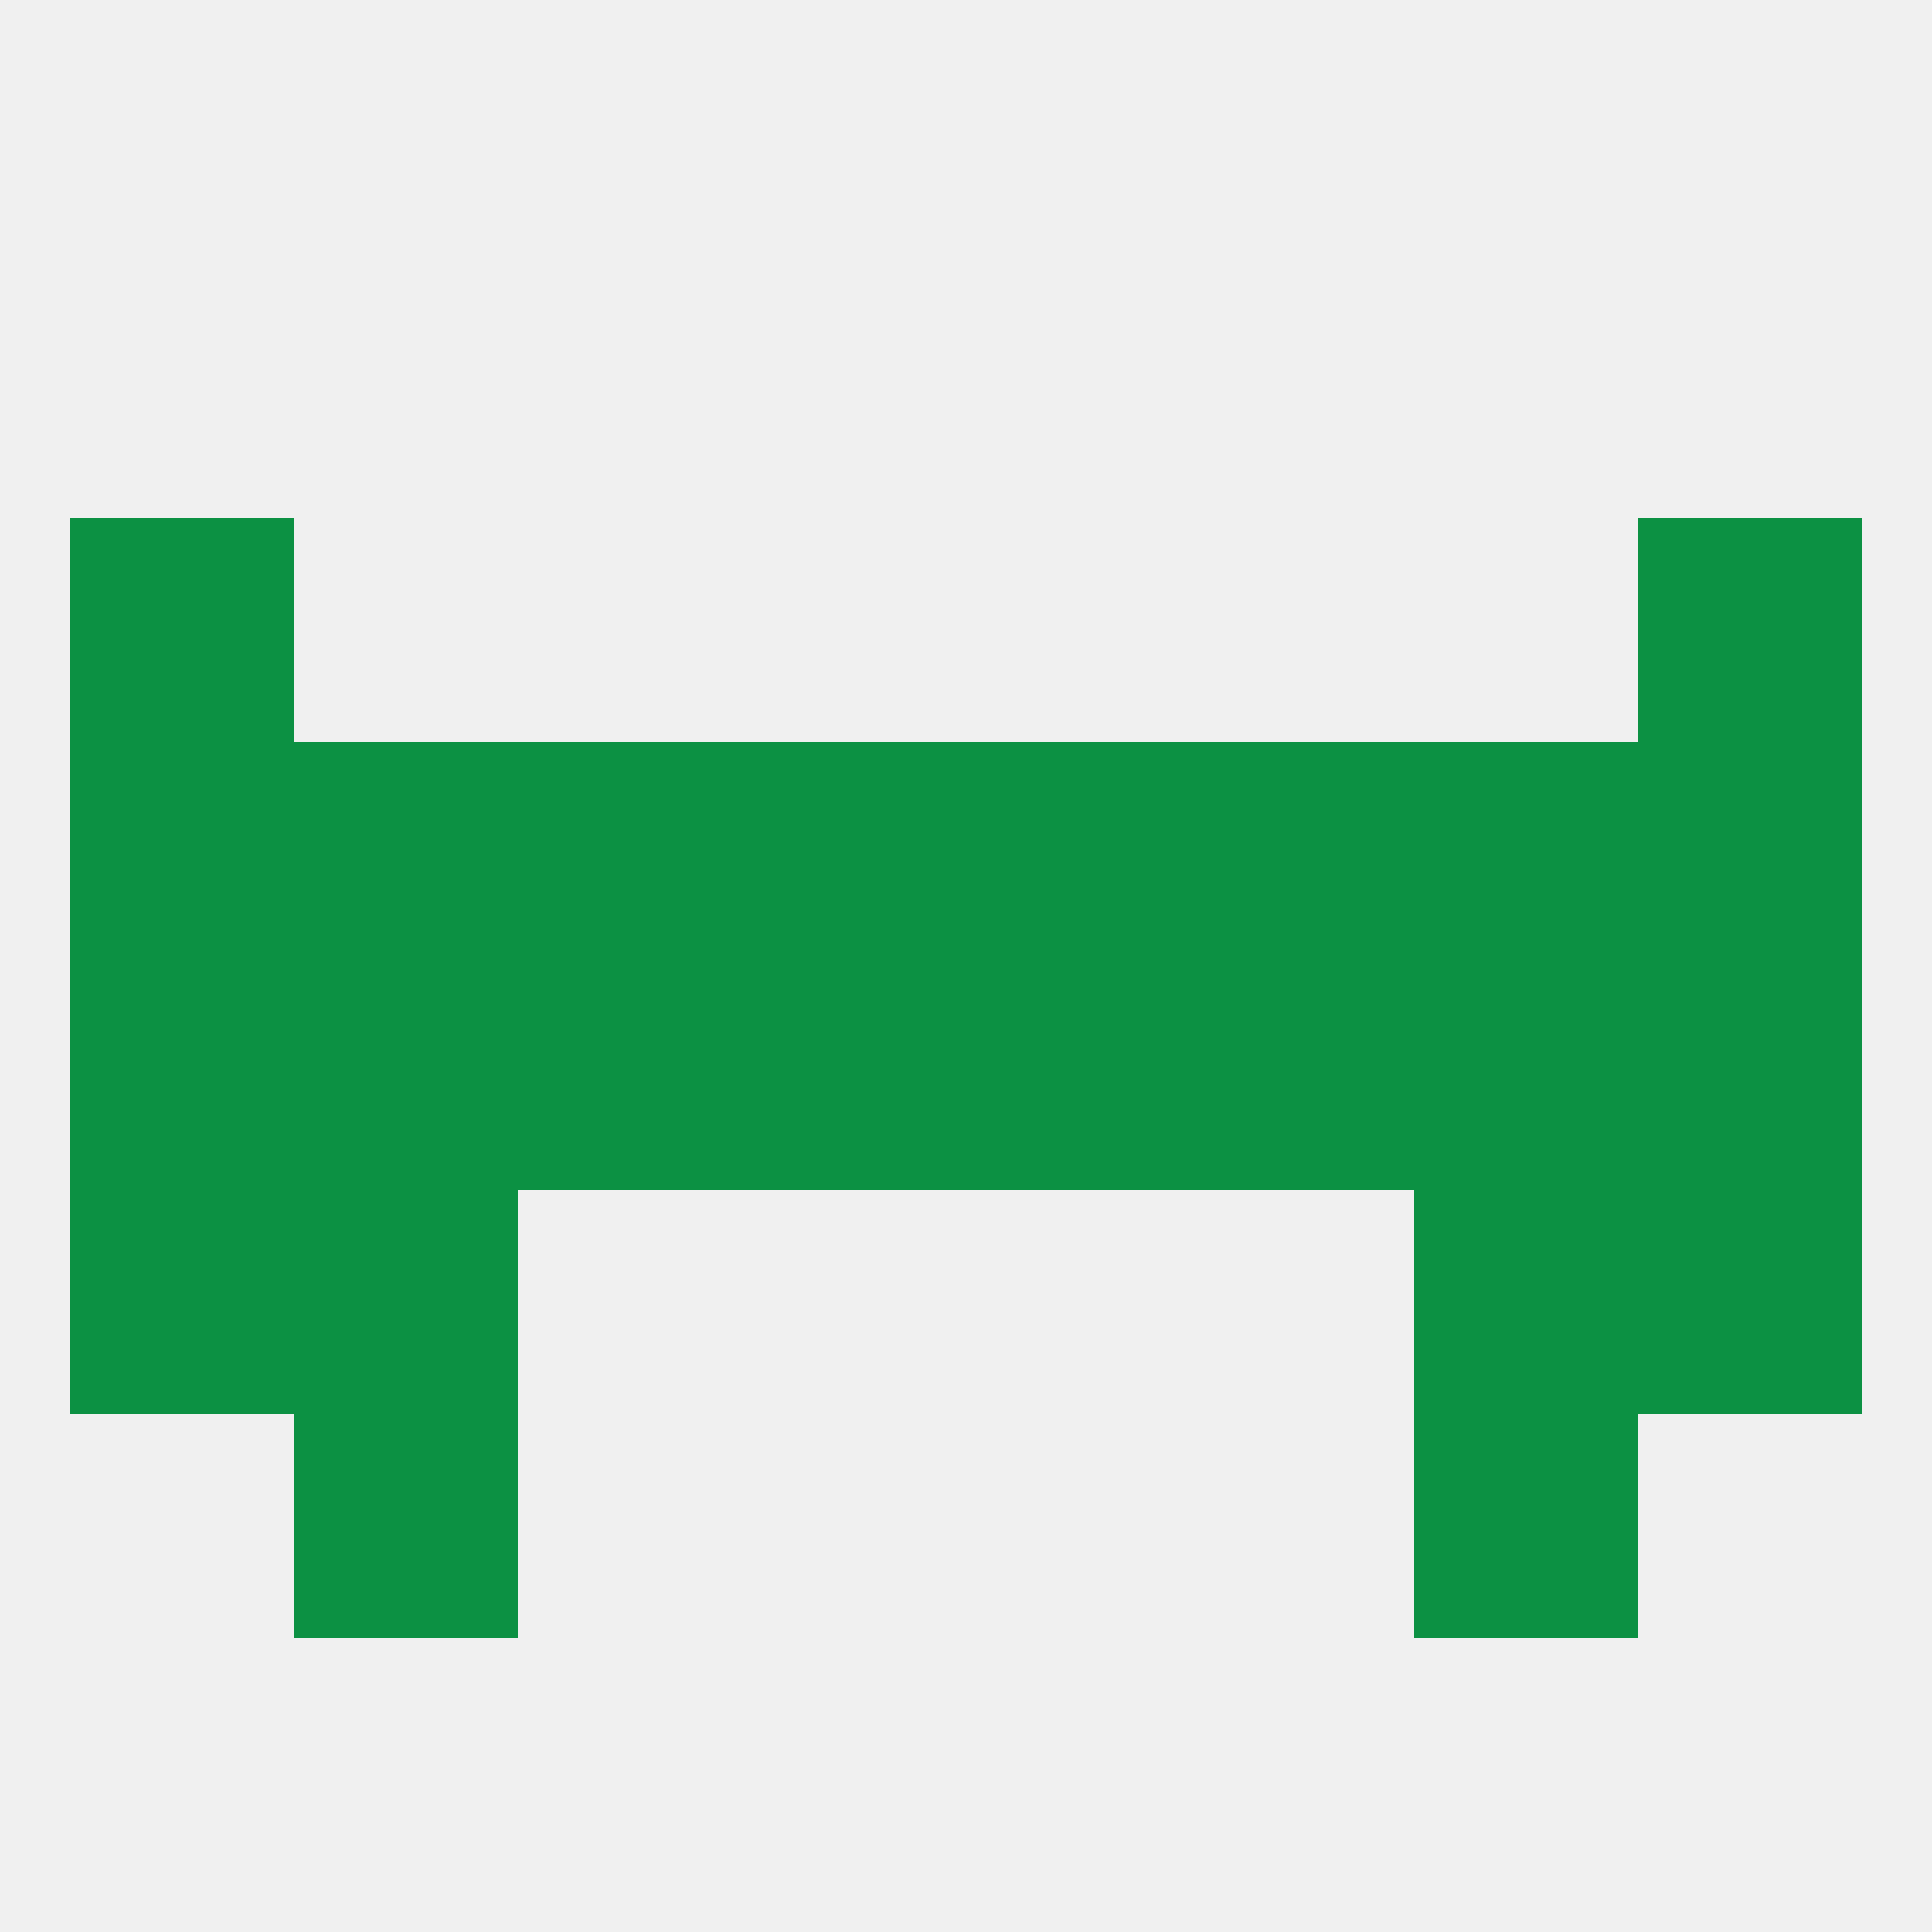
<!--   <?xml version="1.0"?> -->
<svg version="1.1" baseprofile="full" xmlns="http://www.w3.org/2000/svg" xmlns:xlink="http://www.w3.org/1999/xlink" xmlns:ev="http://www.w3.org/2001/xml-events" width="250" height="250" viewBox="0 0 250 250" >
	<rect width="100%" height="100%" fill="rgba(240,240,240,255)"/>

	<rect x="38" y="183" width="29" height="29" fill="rgba(12,145,67,255)"/>
	<rect x="183" y="183" width="29" height="29" fill="rgba(12,145,67,255)"/>
	<rect x="183" y="96" width="29" height="29" fill="rgba(12,145,67,255)"/>
	<rect x="125" y="96" width="29" height="29" fill="rgba(12,145,67,255)"/>
	<rect x="67" y="96" width="29" height="29" fill="rgba(12,145,67,255)"/>
	<rect x="212" y="96" width="29" height="29" fill="rgba(12,145,67,255)"/>
	<rect x="38" y="96" width="29" height="29" fill="rgba(12,145,67,255)"/>
	<rect x="96" y="96" width="29" height="29" fill="rgba(12,145,67,255)"/>
	<rect x="154" y="96" width="29" height="29" fill="rgba(12,145,67,255)"/>
	<rect x="9" y="96" width="29" height="29" fill="rgba(12,145,67,255)"/>
	<rect x="9" y="67" width="29" height="29" fill="rgba(12,145,67,255)"/>
	<rect x="212" y="67" width="29" height="29" fill="rgba(12,145,67,255)"/>
	<rect x="125" y="125" width="29" height="29" fill="rgba(12,145,67,255)"/>
	<rect x="67" y="125" width="29" height="29" fill="rgba(12,145,67,255)"/>
	<rect x="9" y="125" width="29" height="29" fill="rgba(12,145,67,255)"/>
	<rect x="212" y="125" width="29" height="29" fill="rgba(12,145,67,255)"/>
	<rect x="38" y="125" width="29" height="29" fill="rgba(12,145,67,255)"/>
	<rect x="183" y="125" width="29" height="29" fill="rgba(12,145,67,255)"/>
	<rect x="154" y="125" width="29" height="29" fill="rgba(12,145,67,255)"/>
	<rect x="96" y="125" width="29" height="29" fill="rgba(12,145,67,255)"/>
	<rect x="9" y="154" width="29" height="29" fill="rgba(12,145,67,255)"/>
	<rect x="212" y="154" width="29" height="29" fill="rgba(12,145,67,255)"/>
	<rect x="38" y="154" width="29" height="29" fill="rgba(12,145,67,255)"/>
	<rect x="183" y="154" width="29" height="29" fill="rgba(12,145,67,255)"/>
</svg>
